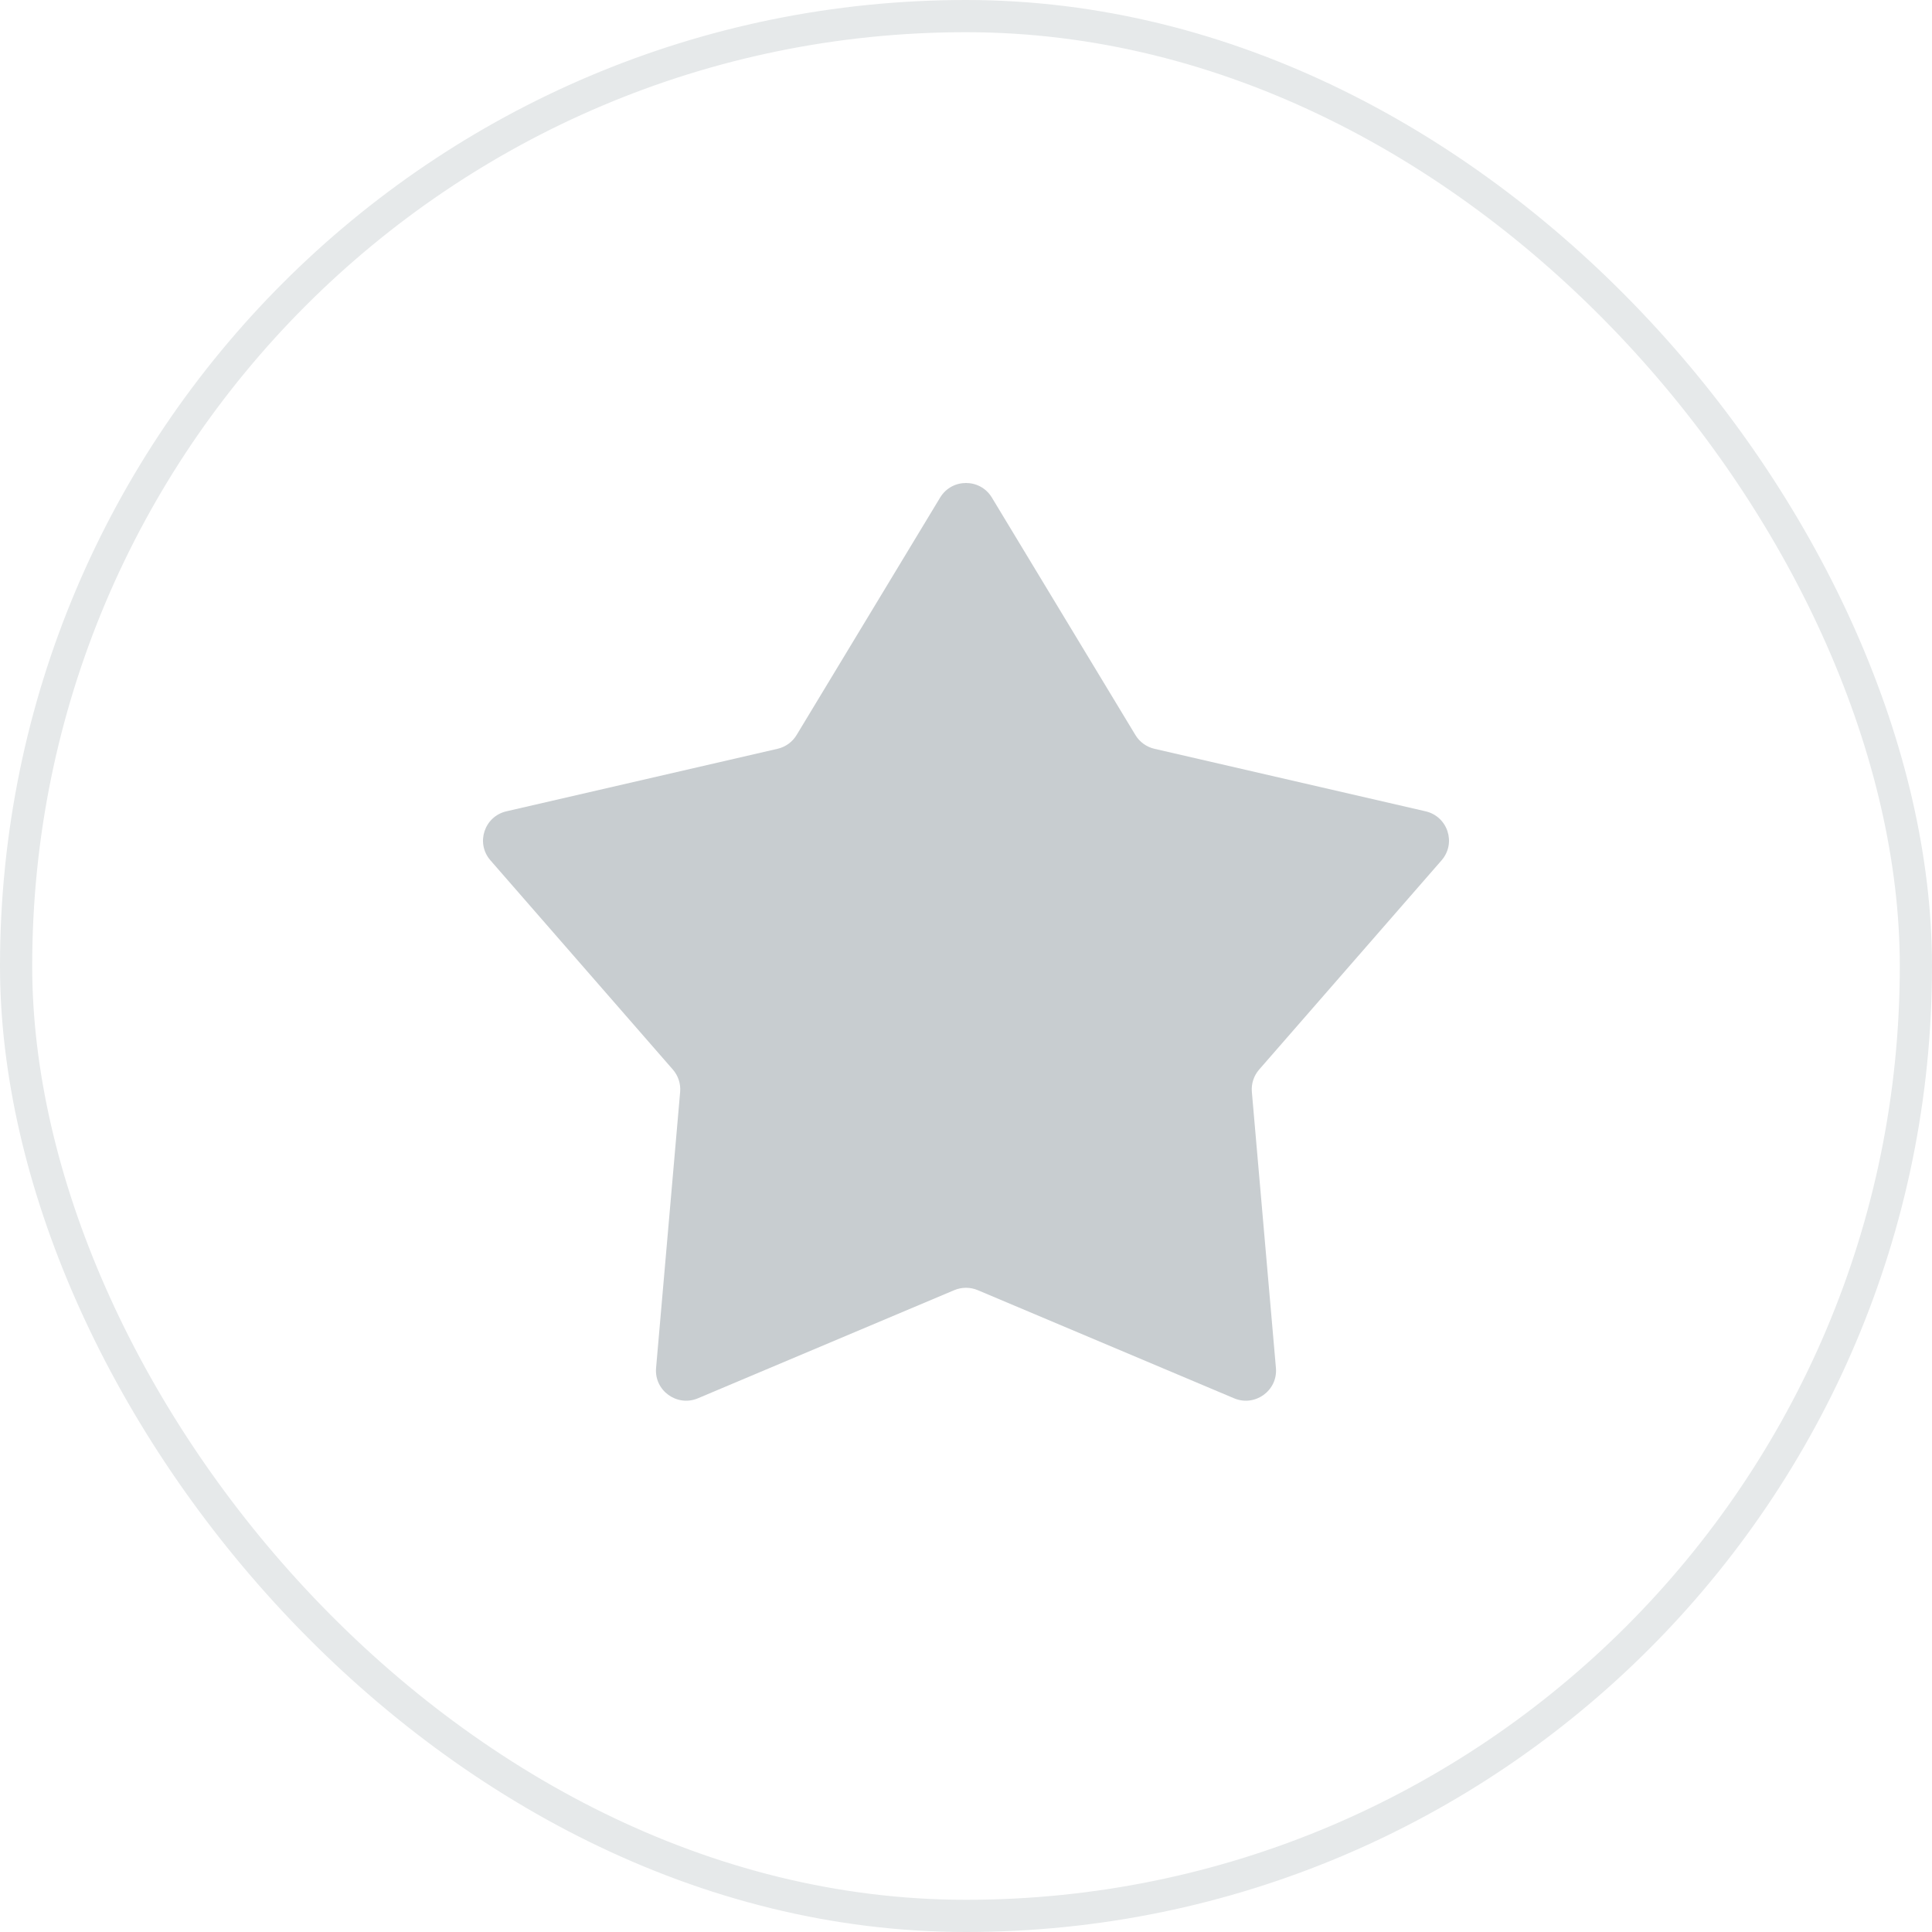 <svg width="120" height="120" viewBox="0 0 120 120" fill="none" xmlns="http://www.w3.org/2000/svg">
<path d="M58.393 30.905C59.122 29.698 60.878 29.698 61.607 30.905L70.521 45.652C70.783 46.086 71.21 46.395 71.705 46.509L88.546 50.392C89.923 50.71 90.466 52.373 89.539 53.436L78.207 66.434C77.874 66.817 77.711 67.317 77.755 67.82L79.25 84.968C79.372 86.371 77.951 87.399 76.649 86.85L60.732 80.135C60.264 79.938 59.736 79.938 59.268 80.135L43.351 86.85C42.049 87.399 40.628 86.371 40.75 84.968L42.245 67.82C42.289 67.317 42.126 66.817 41.793 66.434L30.461 53.436C29.534 52.373 30.077 50.71 31.454 50.392L48.295 46.509C48.79 46.395 49.217 46.086 49.479 45.652L58.393 30.905Z" fill="#C8CDD0"/>
<rect x="1" y="1" width="118" height="118" rx="59" stroke="#E6E9EA" stroke-width="2"/>
</svg>
